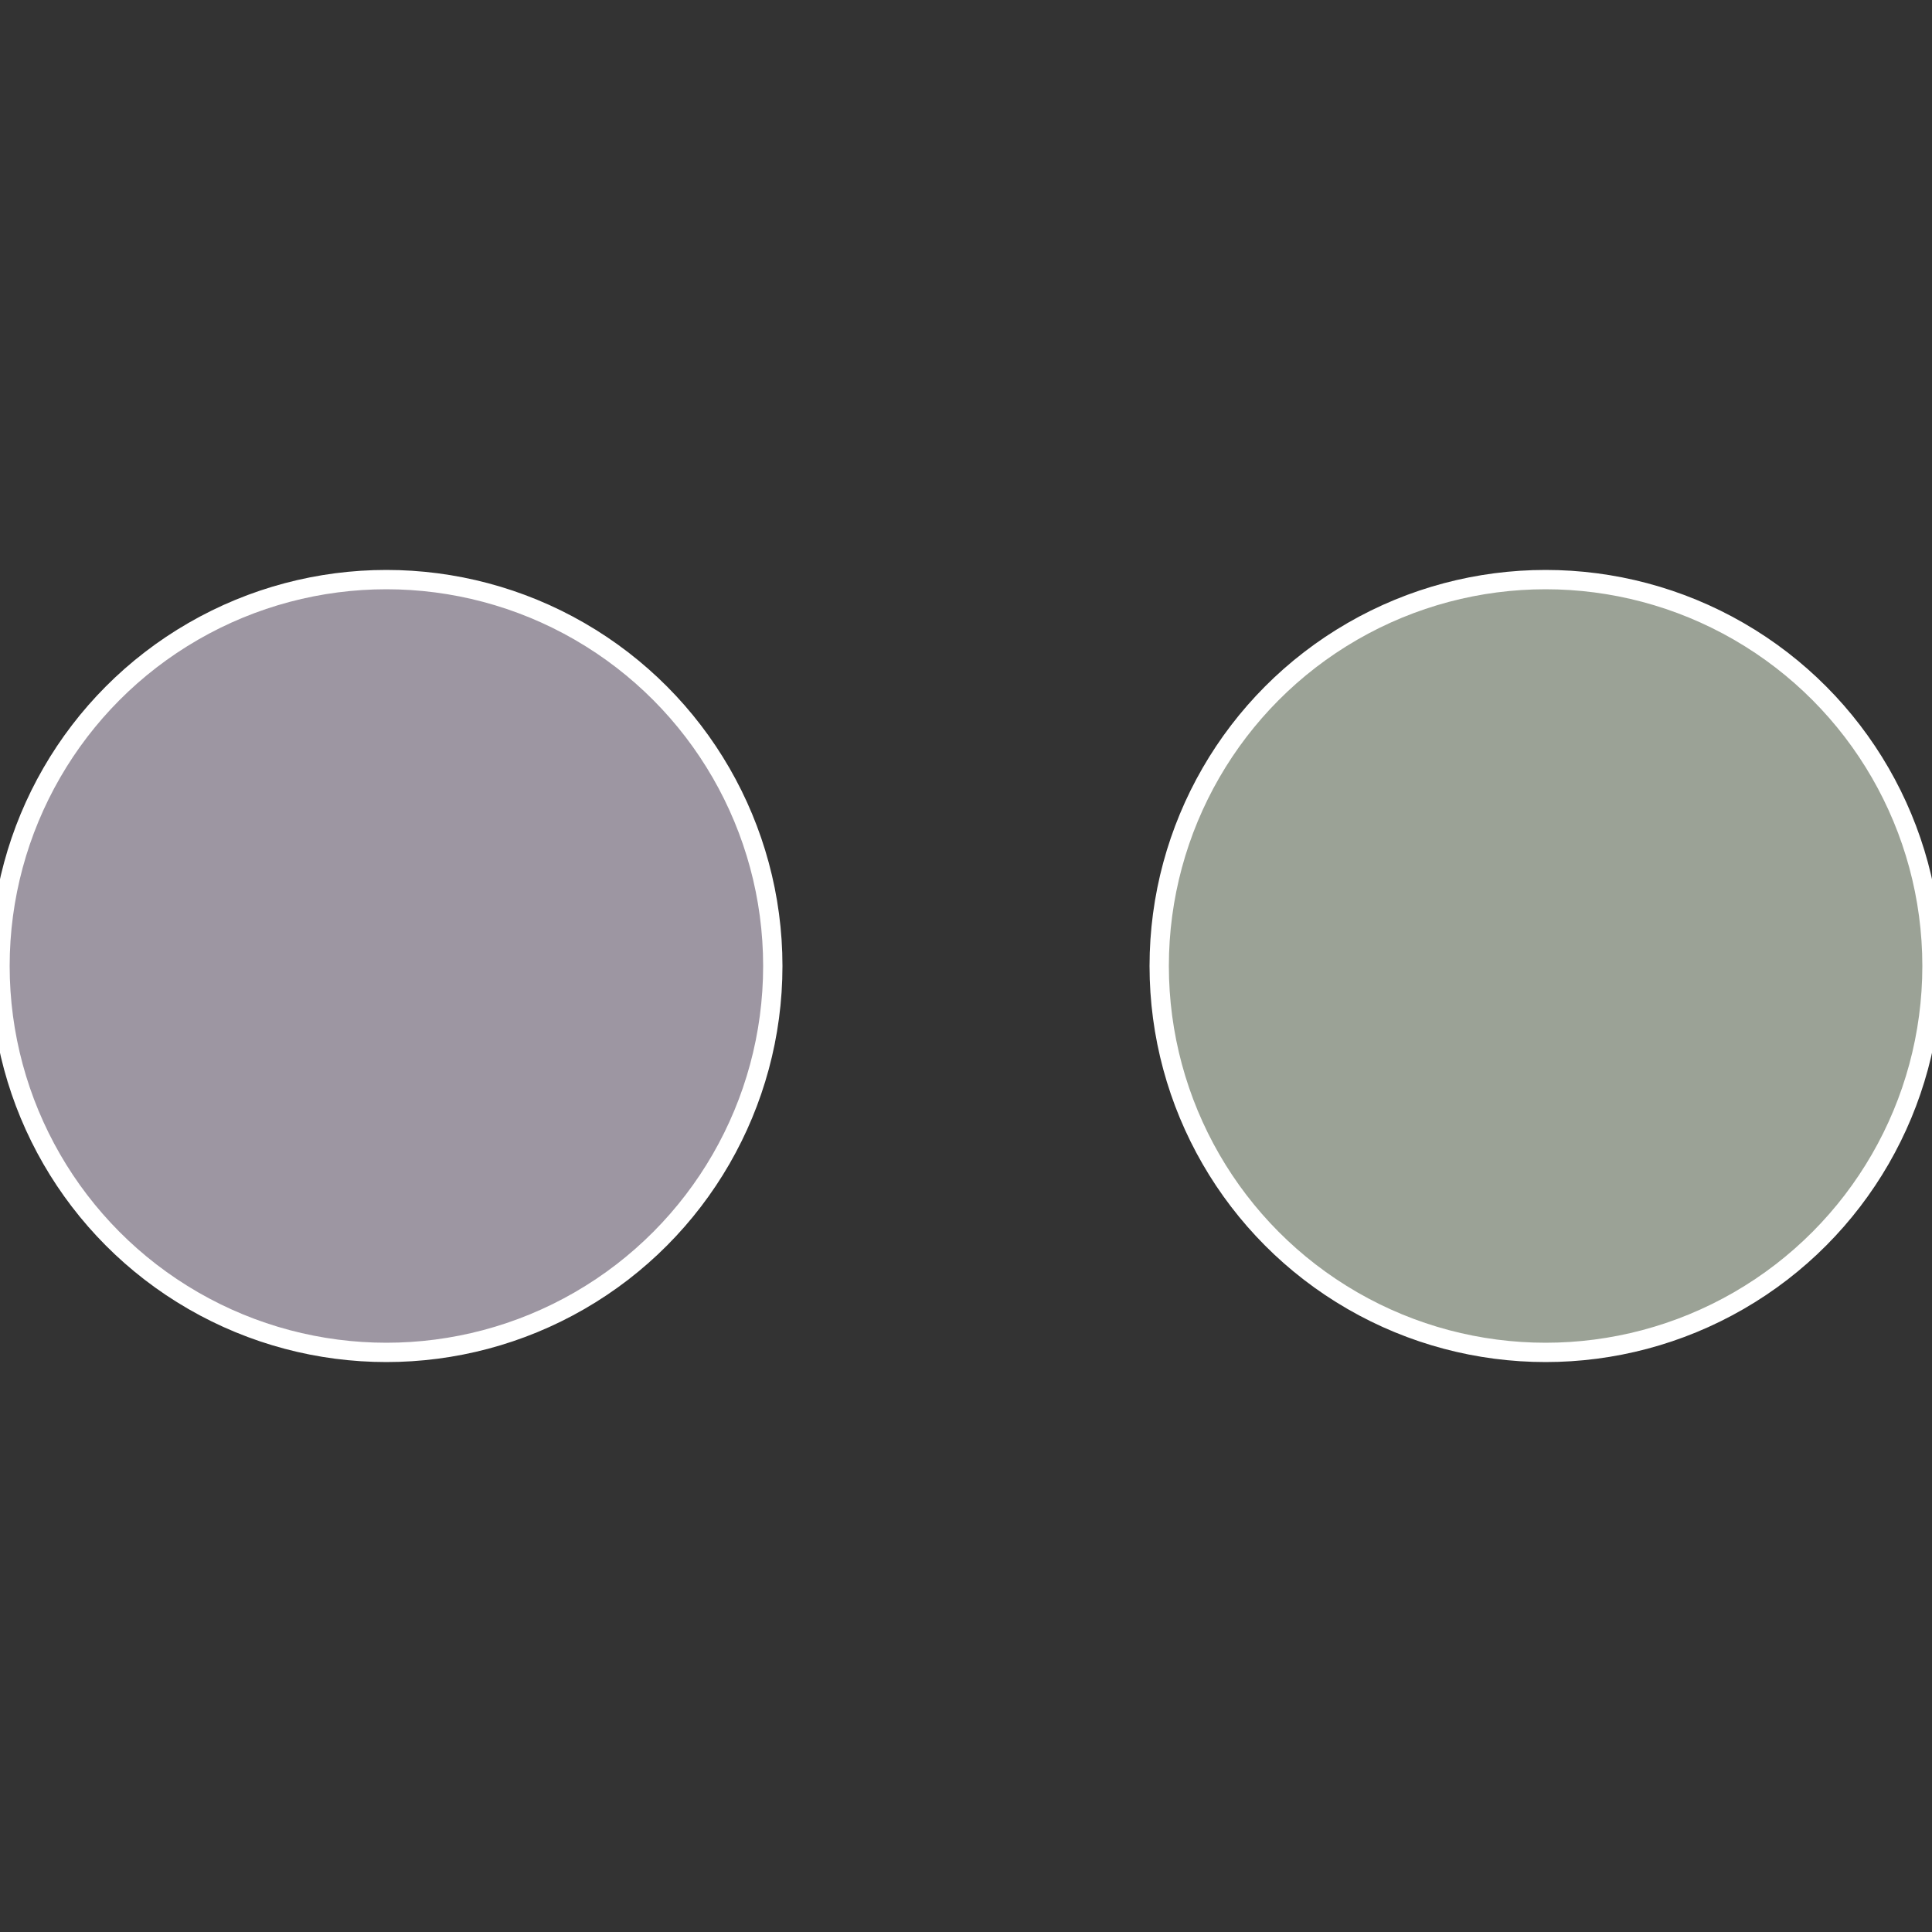 <?xml version="1.0" standalone="no"?>
<svg width="500" height="500" viewBox="-1 -1 2 2" xmlns="http://www.w3.org/2000/svg">
 
                <rect x="-1" y="-1" width="2" height="2" fill="#333333" stroke="none"/>
 
                <circle cx="0.6" cy="0" r="0.4" fill="#9ba296" stroke="#fff" stroke-width="1%" />
             
                <circle cx="-0.6" cy="7.3478807948841E-17" r="0.4" fill="#9d96a2" stroke="#fff" stroke-width="1%" />
            </svg>
